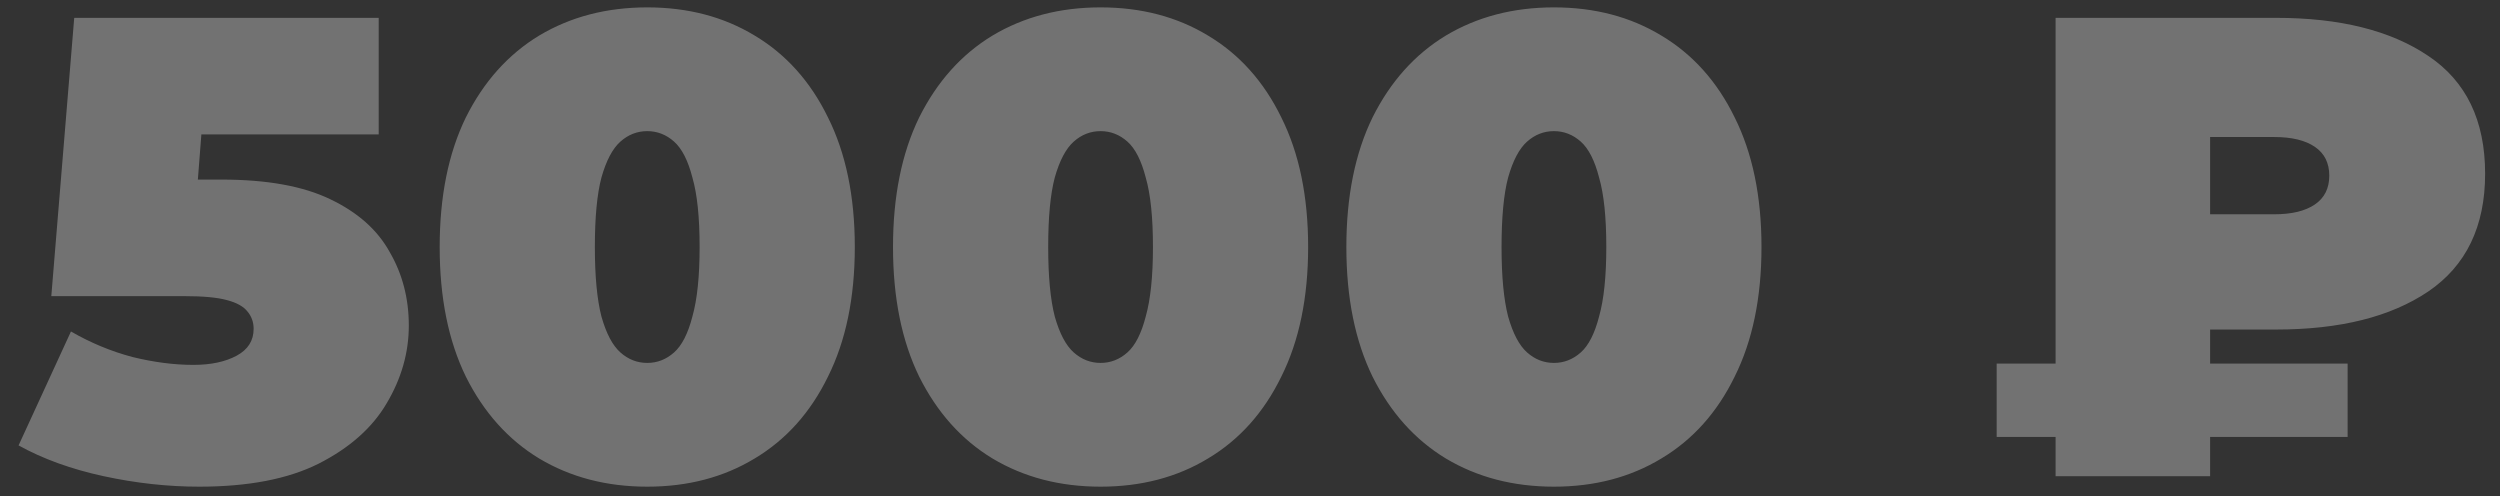 <?xml version="1.0" encoding="UTF-8"?> <svg xmlns="http://www.w3.org/2000/svg" width="126" height="25" viewBox="0 0 126 25" fill="none"><rect x="0" y="0" width="126" height="25" fill="#333333" stroke="none"/> <path d="M10.044 24.528C8.46 24.528 6.854 24.352 5.226 24C3.598 23.648 2.168 23.131 0.936 22.449L3.576 16.707C4.566 17.279 5.6 17.708 6.678 17.994C7.756 18.258 8.779 18.39 9.747 18.39C10.627 18.39 11.353 18.236 11.925 17.928C12.497 17.62 12.783 17.169 12.783 16.575C12.783 16.245 12.684 15.959 12.486 15.717C12.288 15.453 11.936 15.255 11.43 15.123C10.946 14.991 10.231 14.925 9.285 14.925H2.586L3.741 0.9H19.086V6.774H6.48L10.407 3.441L9.714 12.384L5.787 9.051H11.166C13.454 9.051 15.28 9.381 16.644 10.041C18.03 10.701 19.031 11.592 19.647 12.714C20.285 13.814 20.604 15.046 20.604 16.41C20.604 17.774 20.23 19.083 19.482 20.337C18.756 21.569 17.612 22.581 16.05 23.373C14.51 24.143 12.508 24.528 10.044 24.528ZM32.621 24.528C30.575 24.528 28.76 24.055 27.176 23.109C25.614 22.163 24.382 20.788 23.48 18.984C22.6 17.18 22.16 15.002 22.16 12.45C22.16 9.898 22.6 7.72 23.48 5.916C24.382 4.112 25.614 2.737 27.176 1.791C28.76 0.845 30.575 0.372 32.621 0.372C34.667 0.372 36.471 0.845 38.033 1.791C39.617 2.737 40.849 4.112 41.729 5.916C42.631 7.72 43.082 9.898 43.082 12.45C43.082 15.002 42.631 17.18 41.729 18.984C40.849 20.788 39.617 22.163 38.033 23.109C36.471 24.055 34.667 24.528 32.621 24.528ZM32.621 18.291C33.127 18.291 33.578 18.115 33.974 17.763C34.37 17.411 34.678 16.806 34.898 15.948C35.14 15.09 35.261 13.924 35.261 12.45C35.261 10.954 35.14 9.788 34.898 8.952C34.678 8.094 34.37 7.489 33.974 7.137C33.578 6.785 33.127 6.609 32.621 6.609C32.115 6.609 31.664 6.785 31.268 7.137C30.872 7.489 30.553 8.094 30.311 8.952C30.091 9.788 29.981 10.954 29.981 12.45C29.981 13.924 30.091 15.09 30.311 15.948C30.553 16.806 30.872 17.411 31.268 17.763C31.664 18.115 32.115 18.291 32.621 18.291ZM55.469 24.528C53.423 24.528 51.608 24.055 50.024 23.109C48.462 22.163 47.23 20.788 46.328 18.984C45.448 17.18 45.008 15.002 45.008 12.45C45.008 9.898 45.448 7.72 46.328 5.916C47.23 4.112 48.462 2.737 50.024 1.791C51.608 0.845 53.423 0.372 55.469 0.372C57.515 0.372 59.319 0.845 60.881 1.791C62.465 2.737 63.697 4.112 64.577 5.916C65.479 7.72 65.93 9.898 65.93 12.45C65.93 15.002 65.479 17.18 64.577 18.984C63.697 20.788 62.465 22.163 60.881 23.109C59.319 24.055 57.515 24.528 55.469 24.528ZM55.469 18.291C55.975 18.291 56.426 18.115 56.822 17.763C57.218 17.411 57.526 16.806 57.746 15.948C57.988 15.09 58.109 13.924 58.109 12.45C58.109 10.954 57.988 9.788 57.746 8.952C57.526 8.094 57.218 7.489 56.822 7.137C56.426 6.785 55.975 6.609 55.469 6.609C54.963 6.609 54.512 6.785 54.116 7.137C53.72 7.489 53.401 8.094 53.159 8.952C52.939 9.788 52.829 10.954 52.829 12.45C52.829 13.924 52.939 15.09 53.159 15.948C53.401 16.806 53.72 17.411 54.116 17.763C54.512 18.115 54.963 18.291 55.469 18.291ZM78.318 24.528C76.272 24.528 74.457 24.055 72.873 23.109C71.311 22.163 70.079 20.788 69.177 18.984C68.297 17.18 67.857 15.002 67.857 12.45C67.857 9.898 68.297 7.72 69.177 5.916C70.079 4.112 71.311 2.737 72.873 1.791C74.457 0.845 76.272 0.372 78.318 0.372C80.364 0.372 82.168 0.845 83.73 1.791C85.314 2.737 86.546 4.112 87.426 5.916C88.328 7.72 88.779 9.898 88.779 12.45C88.779 15.002 88.328 17.18 87.426 18.984C86.546 20.788 85.314 22.163 83.73 23.109C82.168 24.055 80.364 24.528 78.318 24.528ZM78.318 18.291C78.824 18.291 79.275 18.115 79.671 17.763C80.067 17.411 80.375 16.806 80.595 15.948C80.837 15.09 80.958 13.924 80.958 12.45C80.958 10.954 80.837 9.788 80.595 8.952C80.375 8.094 80.067 7.489 79.671 7.137C79.275 6.785 78.824 6.609 78.318 6.609C77.812 6.609 77.361 6.785 76.965 7.137C76.569 7.489 76.25 8.094 76.008 8.952C75.788 9.788 75.678 10.954 75.678 12.45C75.678 13.924 75.788 15.09 76.008 15.948C76.25 16.806 76.569 17.411 76.965 17.763C77.361 18.115 77.812 18.291 78.318 18.291ZM103.602 24V0.9H114.723C117.935 0.9 120.487 1.538 122.379 2.814C124.293 4.09 125.25 6.07 125.25 8.754C125.25 11.416 124.293 13.396 122.379 14.694C120.487 15.97 117.935 16.608 114.723 16.608H107.925L111.39 13.275V24H103.602ZM111.39 14.133L107.925 10.8H114.624C115.504 10.8 116.186 10.635 116.67 10.305C117.154 9.975 117.396 9.491 117.396 8.853C117.396 8.215 117.154 7.731 116.67 7.401C116.186 7.071 115.504 6.906 114.624 6.906H107.925L111.39 3.375V14.133ZM100.632 22.02V18.324H118.32V22.02H100.632Z" fill="white" fill-opacity="0.31"></path> </svg> 